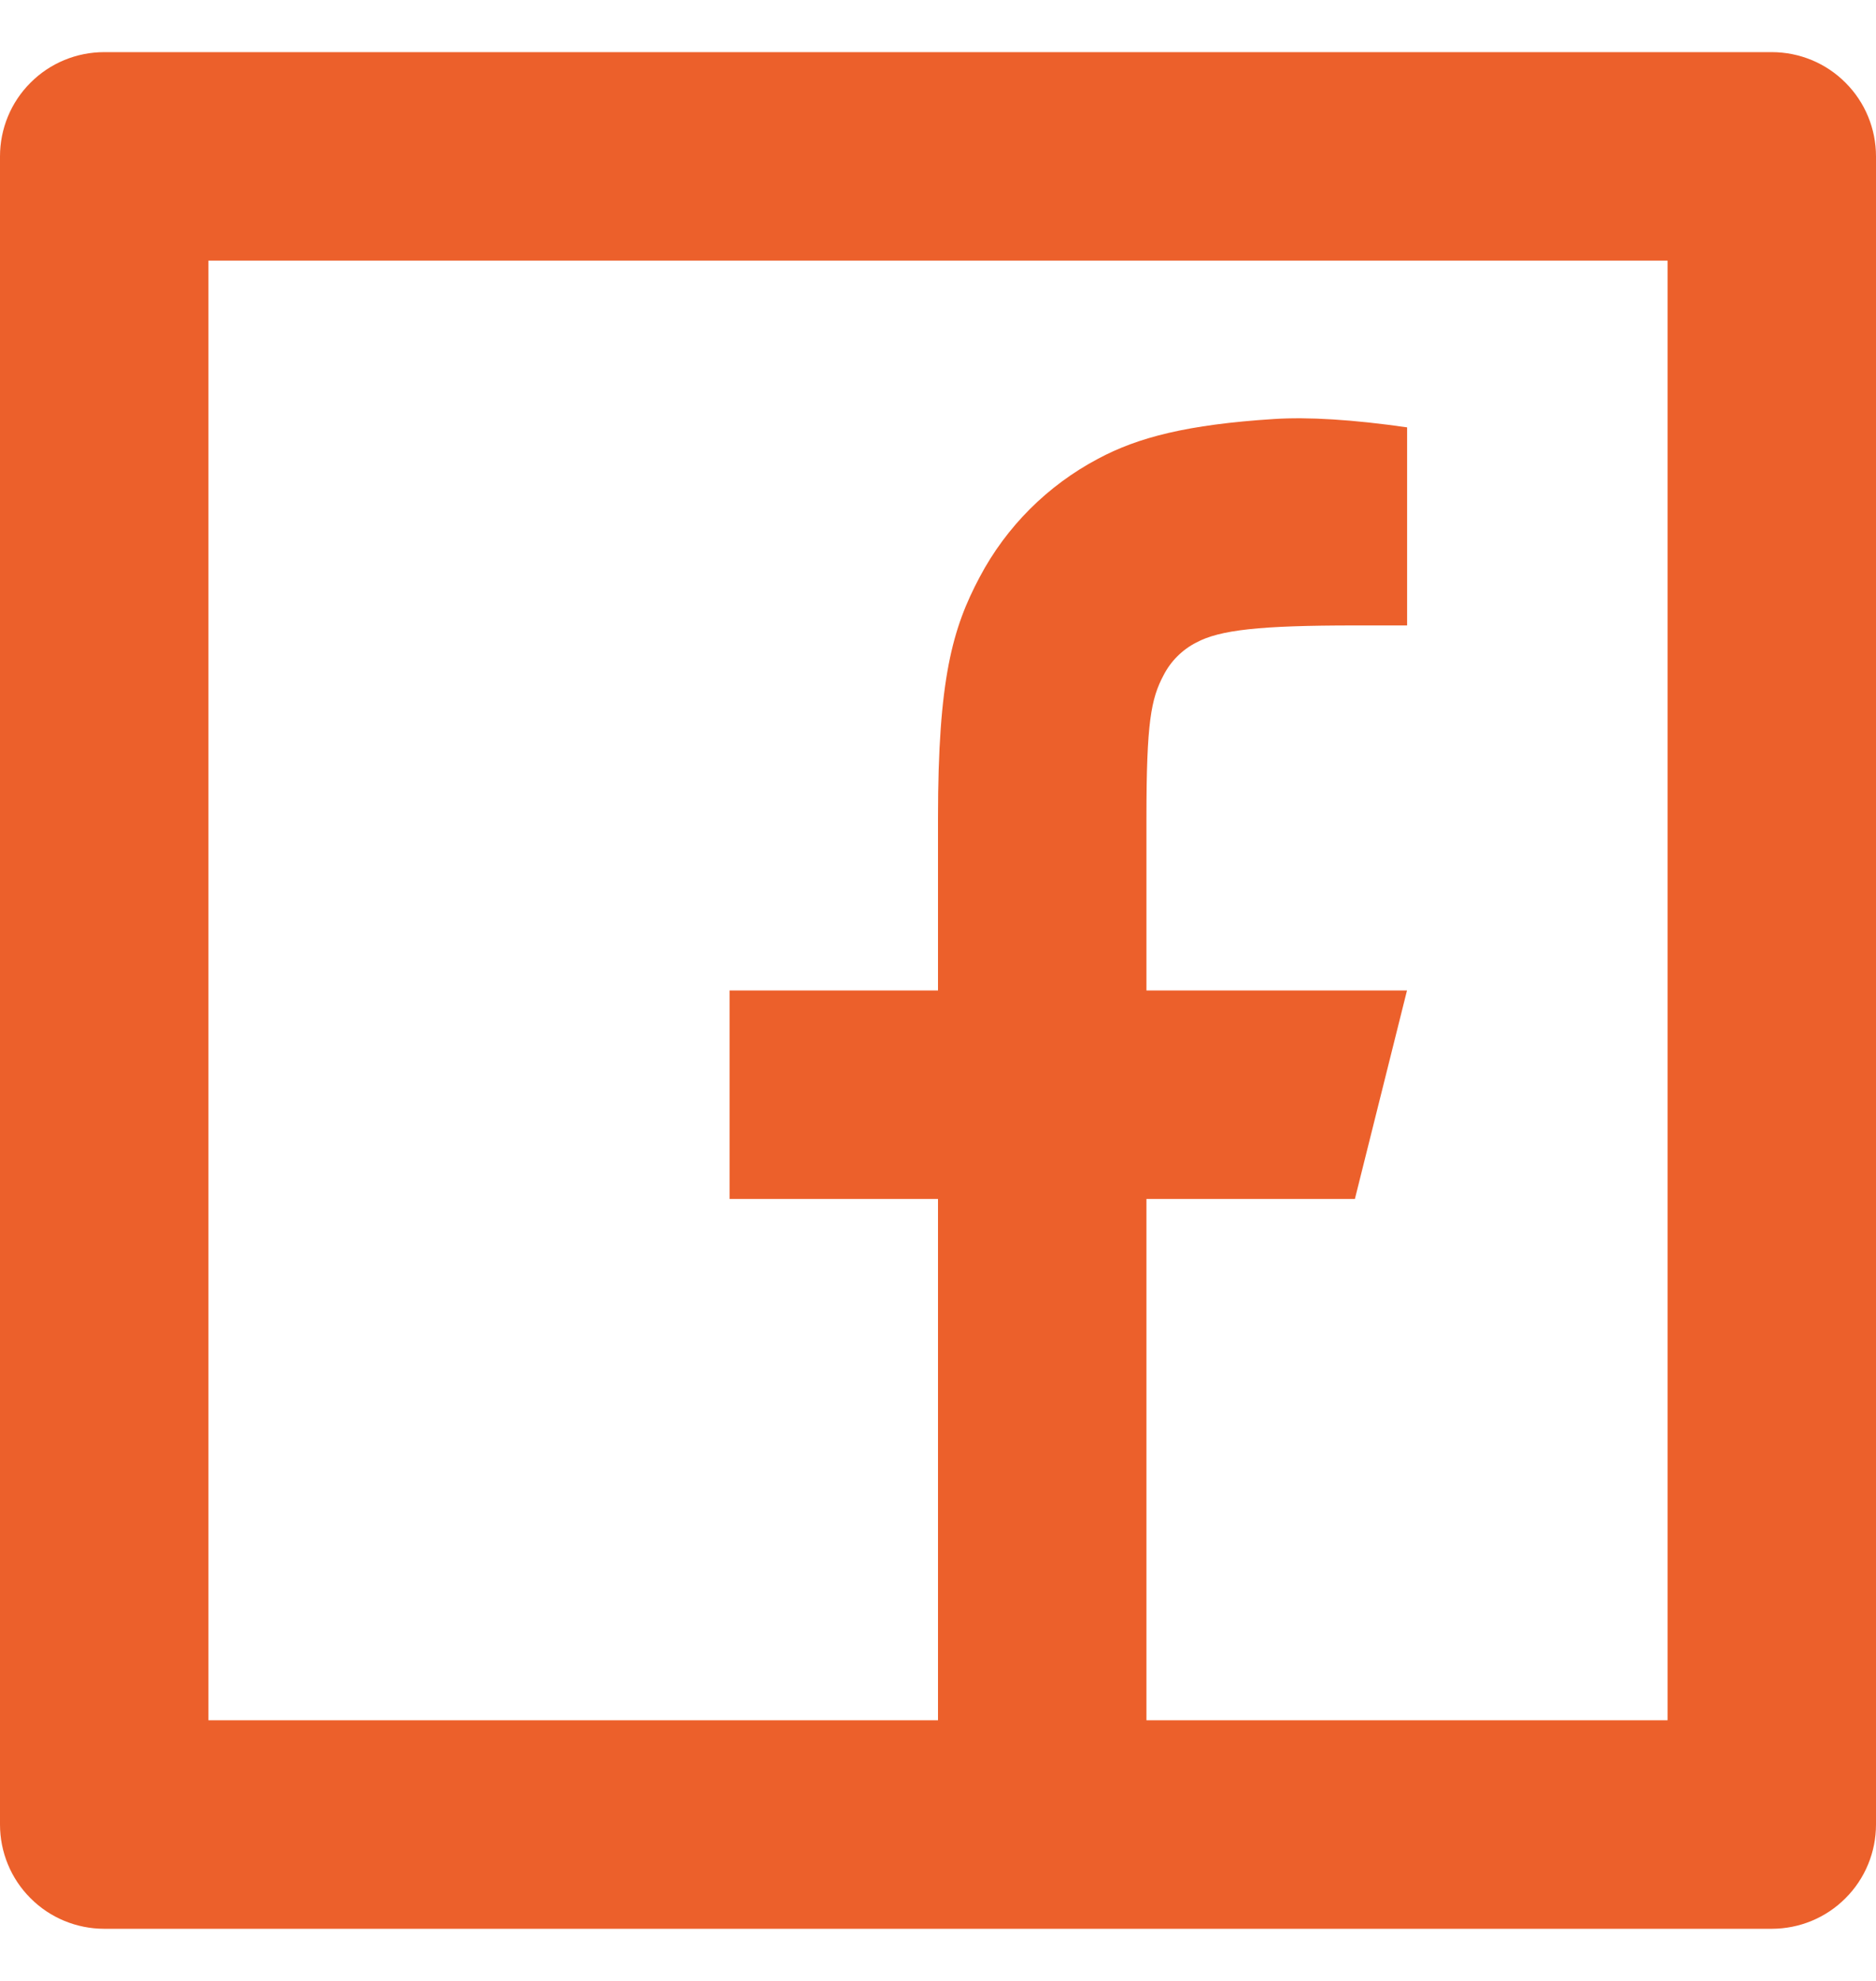 <?xml version="1.0" encoding="UTF-8"?>
<svg xmlns="http://www.w3.org/2000/svg" width="18" height="19" viewBox="0 0 18 19" fill="none">
  <path d="M11 16.5H16V2.5H2V16.5H9V11.5H7V9.5H9V7.846C9 6.509 9.14 6.024 9.4 5.535C9.656 5.051 10.052 4.656 10.536 4.4C10.918 4.195 11.393 4.072 12.223 4.019C12.552 3.998 12.978 4.024 13.501 4.099V5.999H13C12.083 5.999 11.704 6.042 11.478 6.163C11.343 6.232 11.233 6.342 11.164 6.477C11.044 6.703 11 6.927 11 7.845V9.5H13.5L13 11.5H11V16.5ZM1 0.5H17C17.265 0.5 17.52 0.605 17.707 0.793C17.895 0.98 18 1.235 18 1.5V17.5C18 17.765 17.895 18.02 17.707 18.207C17.52 18.395 17.265 18.5 17 18.5H1C0.735 18.5 0.48 18.395 0.293 18.207C0.105 18.02 0 17.765 0 17.5V1.5C0 1.235 0.105 0.98 0.293 0.793C0.48 0.605 0.735 0.5 1 0.5Z" fill="#EC602B"></path>
</svg>
